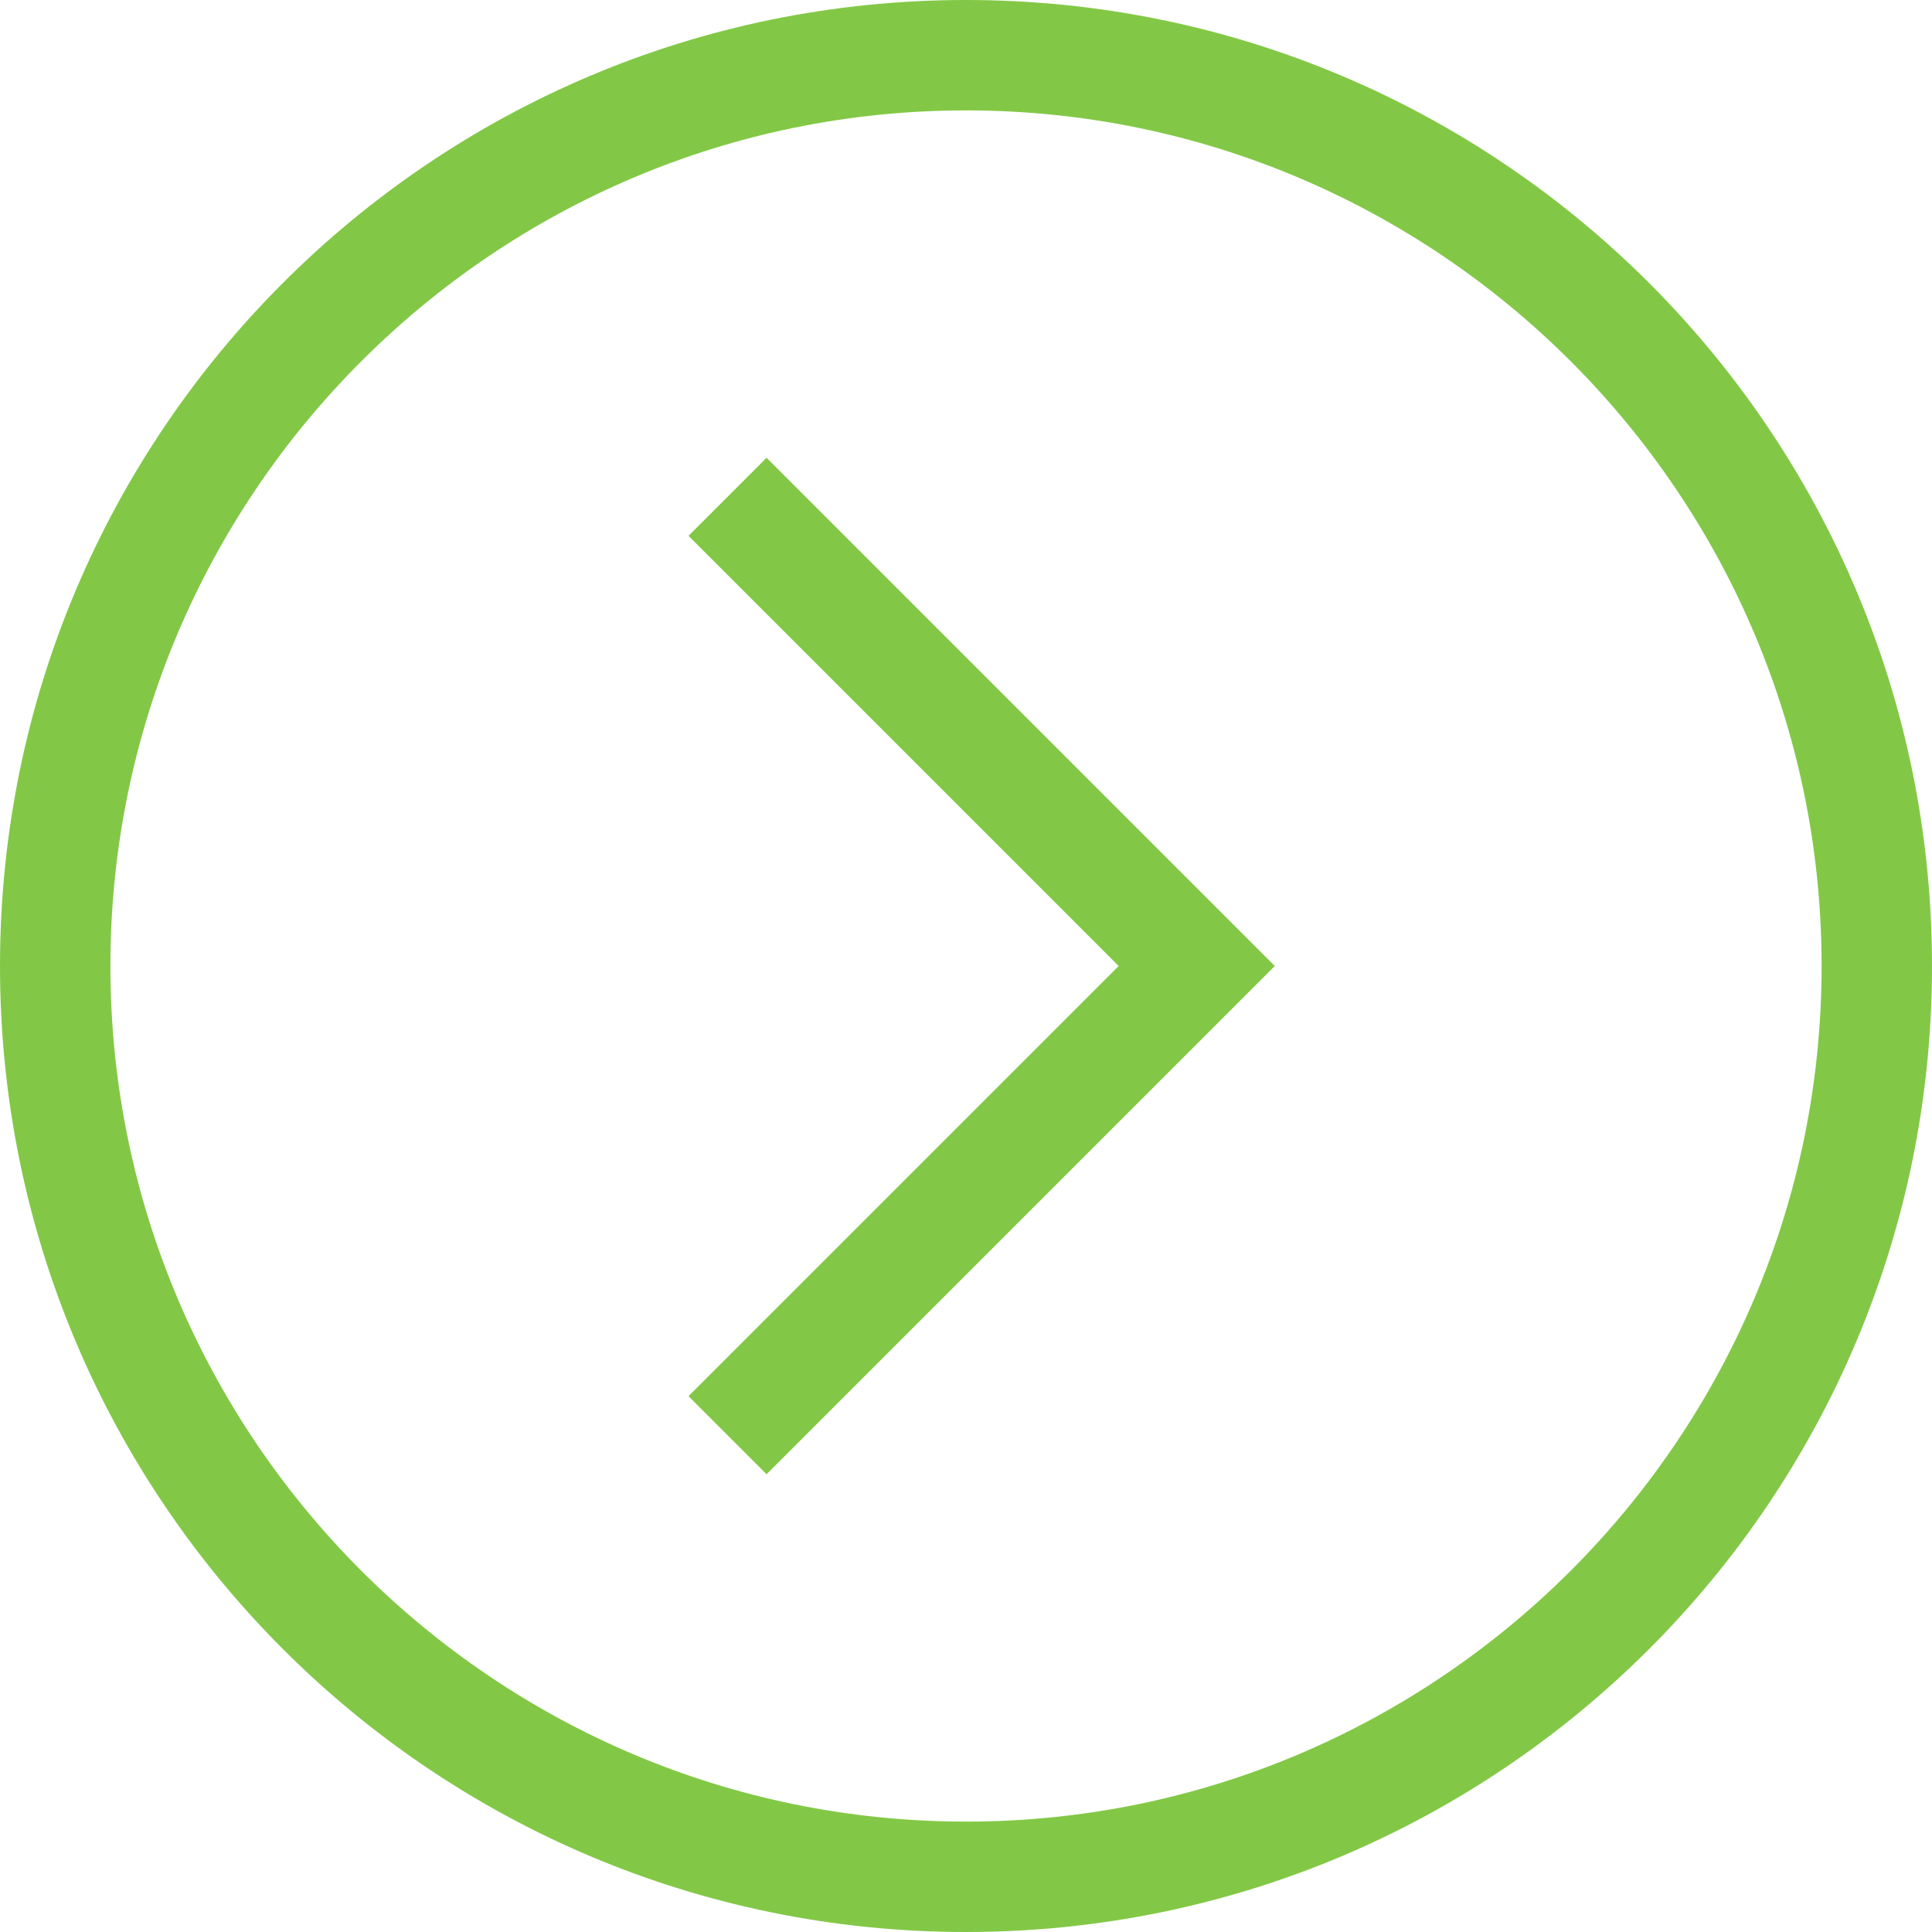 <?xml version="1.0" encoding="utf-8"?>
<!-- Generator: Adobe Illustrator 16.0.4, SVG Export Plug-In . SVG Version: 6.00 Build 0)  -->
<!DOCTYPE svg PUBLIC "-//W3C//DTD SVG 1.1//EN" "http://www.w3.org/Graphics/SVG/1.1/DTD/svg11.dtd">
<svg version="1.1" id="Ebene_1" xmlns="http://www.w3.org/2000/svg" xmlns:xlink="http://www.w3.org/1999/xlink" x="0px" y="0px"
	 width="35px" height="35px" viewBox="0 0 35 35" enable-background="new 0 0 35 35" xml:space="preserve">
<g>
	<path fill="#82C846" d="M17.5,2C26.047,2,33,8.953,33,17.5S26.047,33,17.5,33S2,26.047,2,17.5S8.953,2,17.5,2 M17.5,0
		C7.835,0,0,7.835,0,17.5C0,27.166,7.835,35,17.5,35S35,27.166,35,17.5C35,7.835,27.165,0,17.5,0L17.5,0z"/>
</g>
<g>
	<polygon fill="#82C846" points="13.887,26.707 12.473,25.293 20.266,17.5 12.473,9.707 13.887,8.293 23.094,17.5 	"/>
</g>
</svg>
